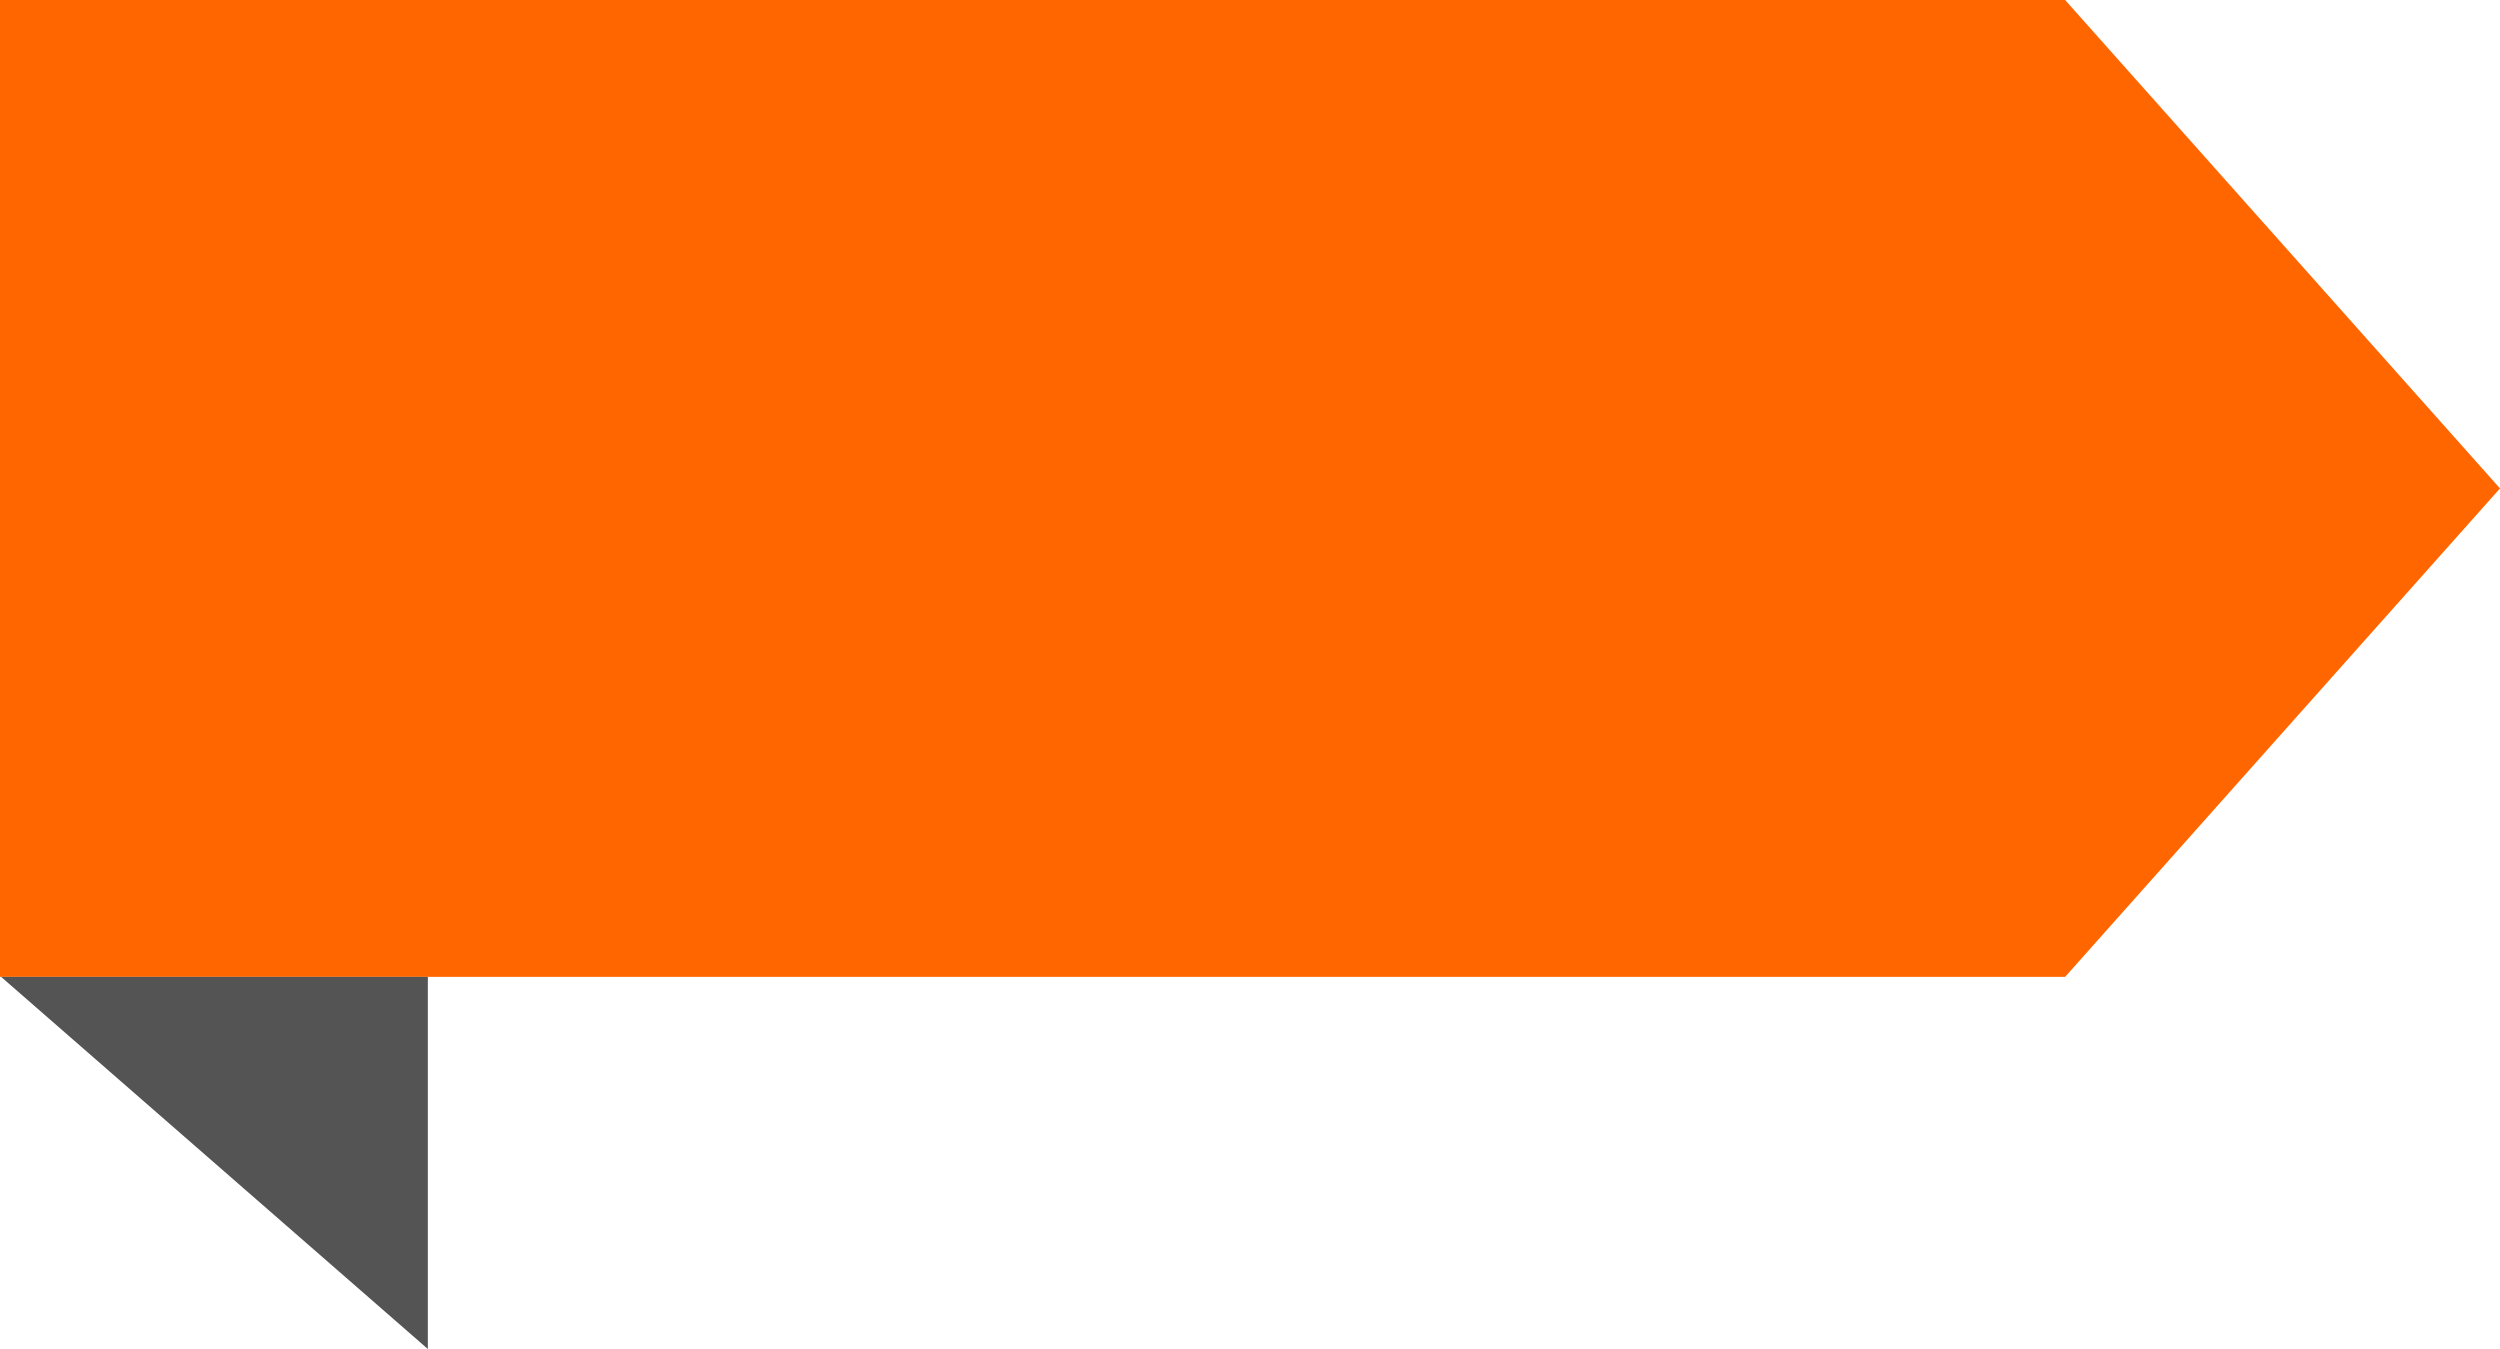 <?xml version="1.0" encoding="UTF-8" standalone="no"?><svg xmlns="http://www.w3.org/2000/svg" xmlns:xlink="http://www.w3.org/1999/xlink" fill="#000000" height="249.4" preserveAspectRatio="xMidYMid meet" version="1" viewBox="0.0 0.0 462.2 249.4" width="462.2" zoomAndPan="magnify"><g id="change1_1"><path d="M381.8 180.6L0 180.6 0 0 381.8 0 462.2 90.3z" fill="#ff6600"/></g><g id="change2_1"><path d="M79.1 249.4L79.1 180.6 0.2 180.6z" fill="#545454"/></g></svg>